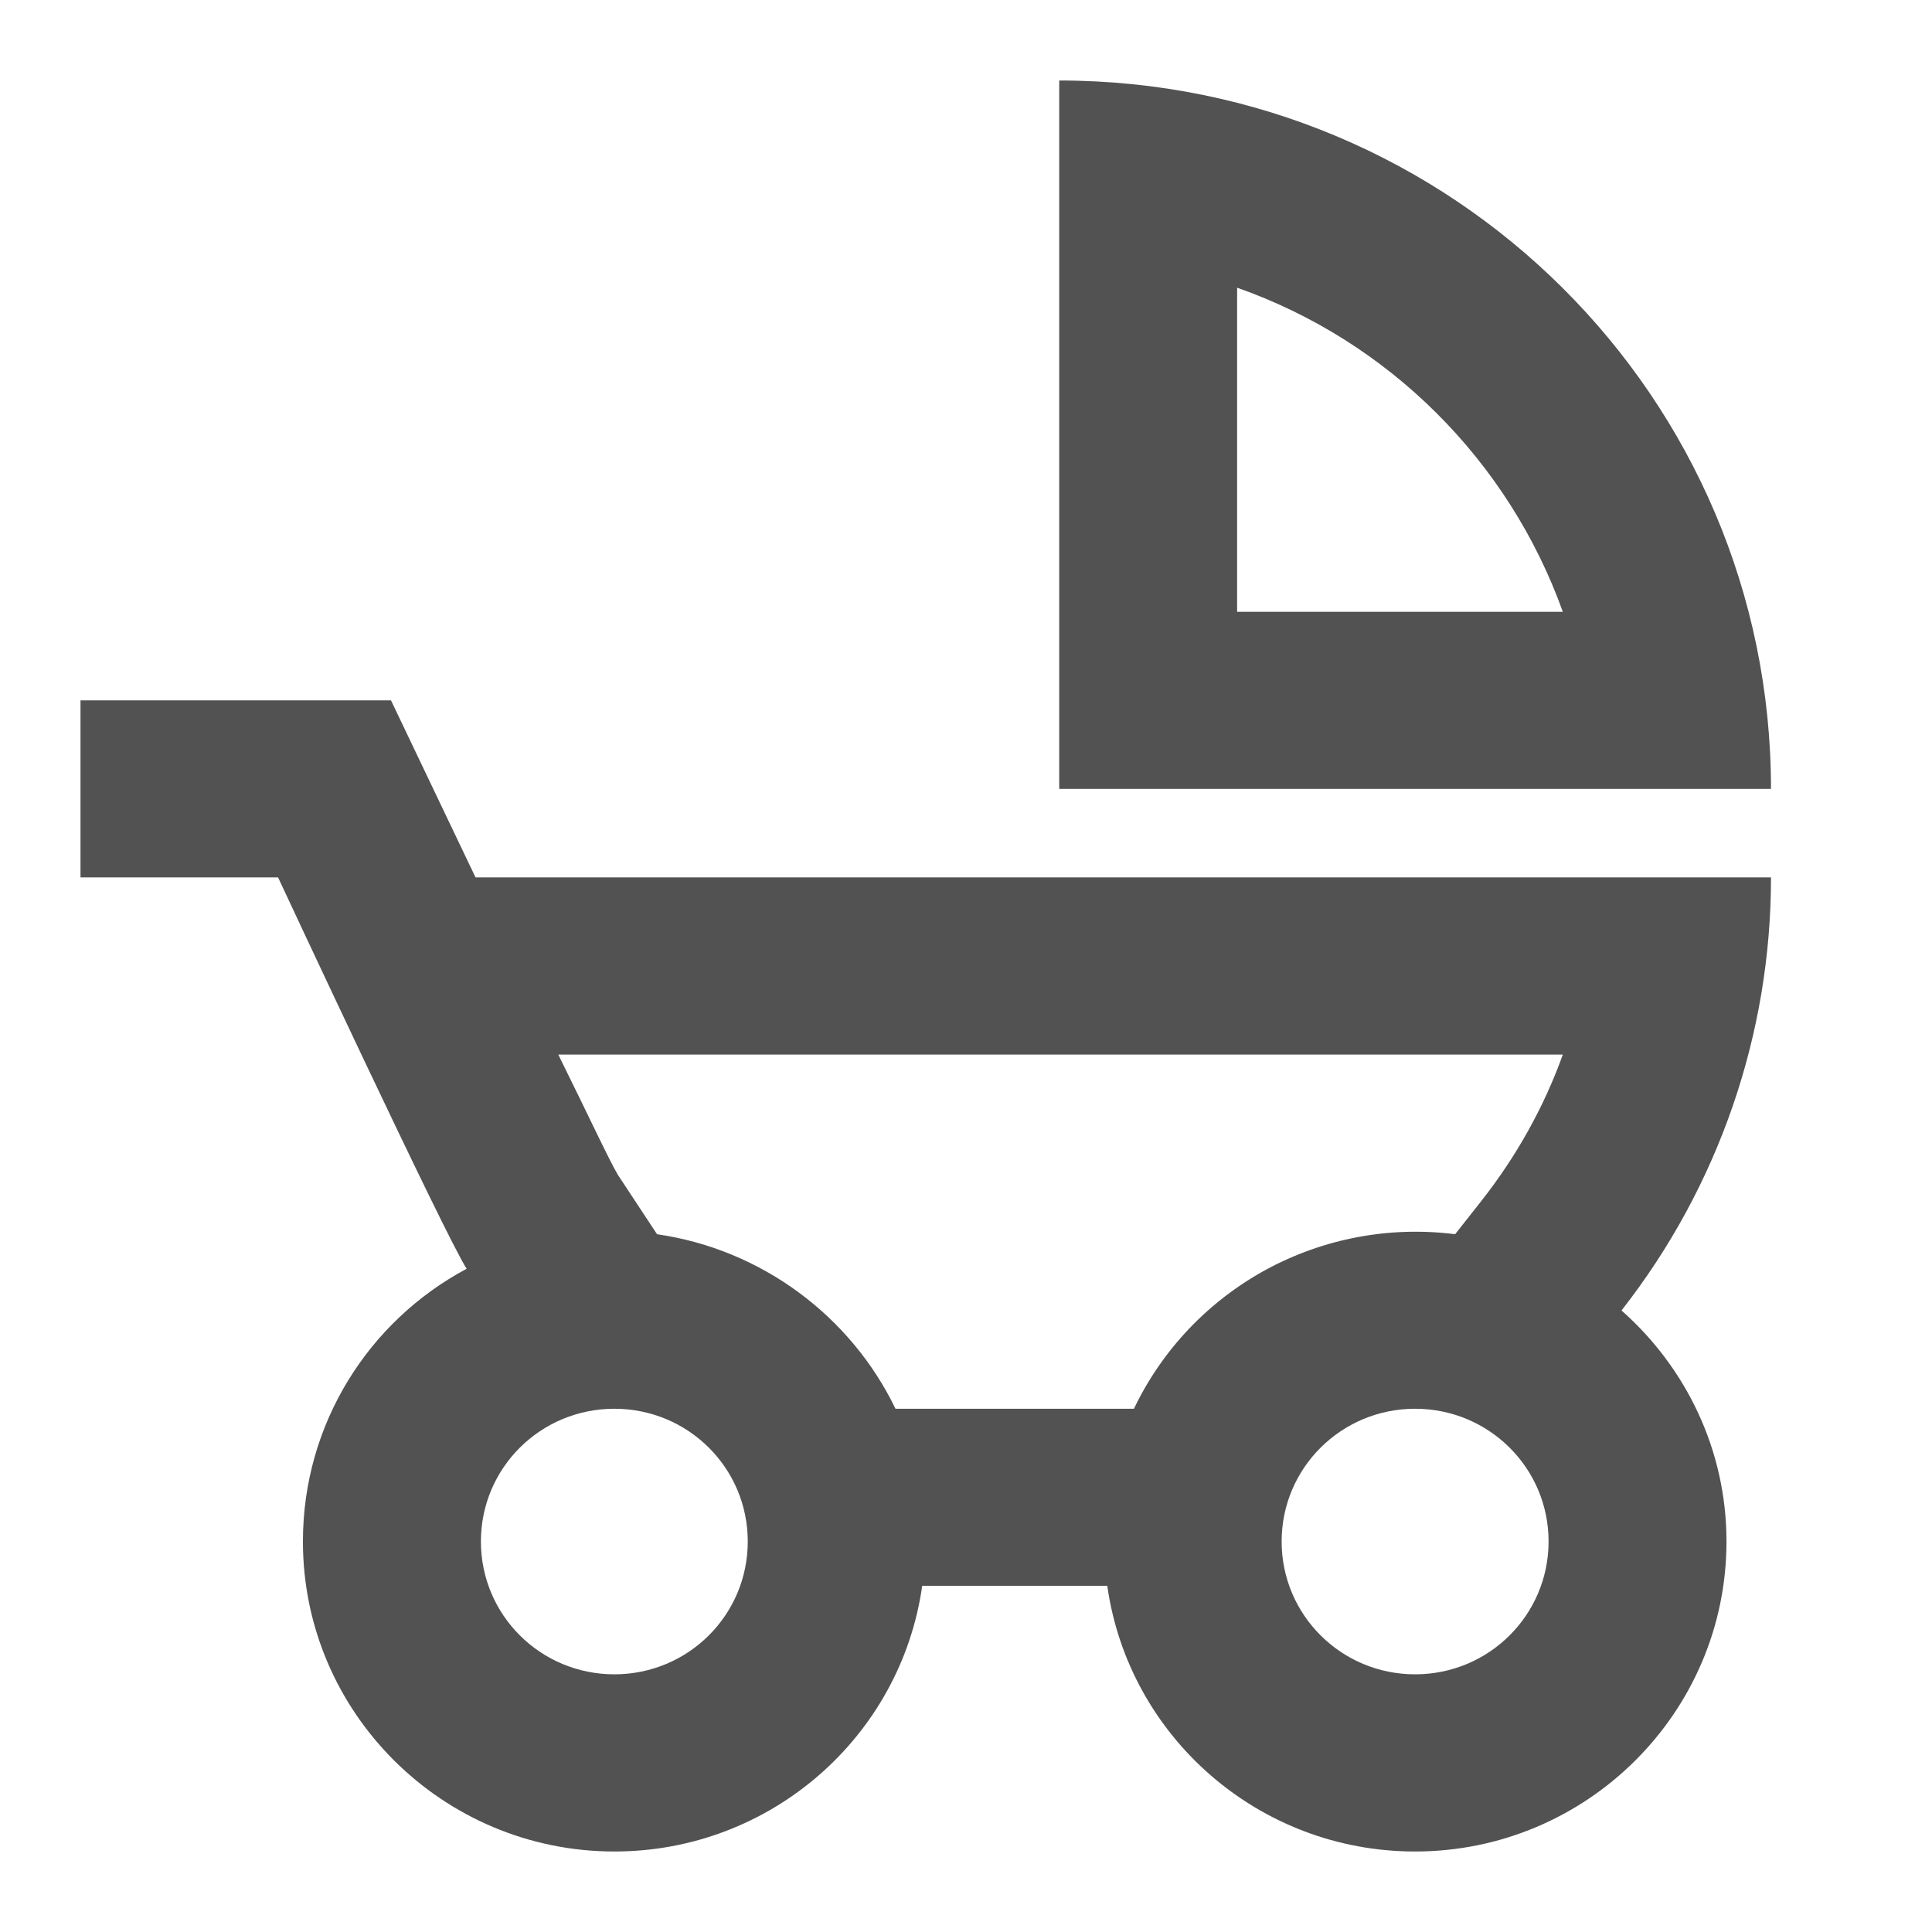 <svg width="24" height="24" viewBox="0 0 24 24" fill="none" xmlns="http://www.w3.org/2000/svg">
<path d="M13.158 1V9.8H22C22 4.938 18.043 1 13.158 1ZM15.368 7.6V3.574C17.247 4.234 18.739 5.719 19.414 7.6H15.368ZM5.907 10.899L4.857 8.7H1V10.899H3.454C3.454 10.899 5.543 15.377 5.797 15.761C4.581 16.41 3.763 17.686 3.763 19.149C3.763 21.273 5.498 23 7.632 23C9.577 23 11.191 21.57 11.456 19.7H13.755C14.02 21.57 15.634 23 17.579 23C19.712 23 21.447 21.273 21.447 19.149C21.447 18.006 20.939 16.983 20.143 16.279C21.347 14.742 22.001 12.848 22 10.899H5.907ZM7.632 20.799C6.714 20.799 5.974 20.062 5.974 19.149C5.974 18.236 6.714 17.5 7.632 17.5C8.549 17.5 9.289 18.236 9.289 19.149C9.289 20.062 8.549 20.799 7.632 20.799ZM17.579 20.799C16.662 20.799 15.921 20.062 15.921 19.149C15.921 18.236 16.662 17.5 17.579 17.5C18.496 17.5 19.237 18.236 19.237 19.149C19.237 20.062 18.496 20.799 17.579 20.799ZM18.397 14.925L18.076 15.332C17.267 15.229 16.445 15.383 15.728 15.772C15.012 16.162 14.437 16.766 14.086 17.5H11.124C10.572 16.355 9.466 15.52 8.162 15.332L7.676 14.595C7.565 14.409 7.3 13.836 6.935 13.1H19.414C19.182 13.748 18.839 14.364 18.397 14.925Z" fill="#525252"/>
</svg>
